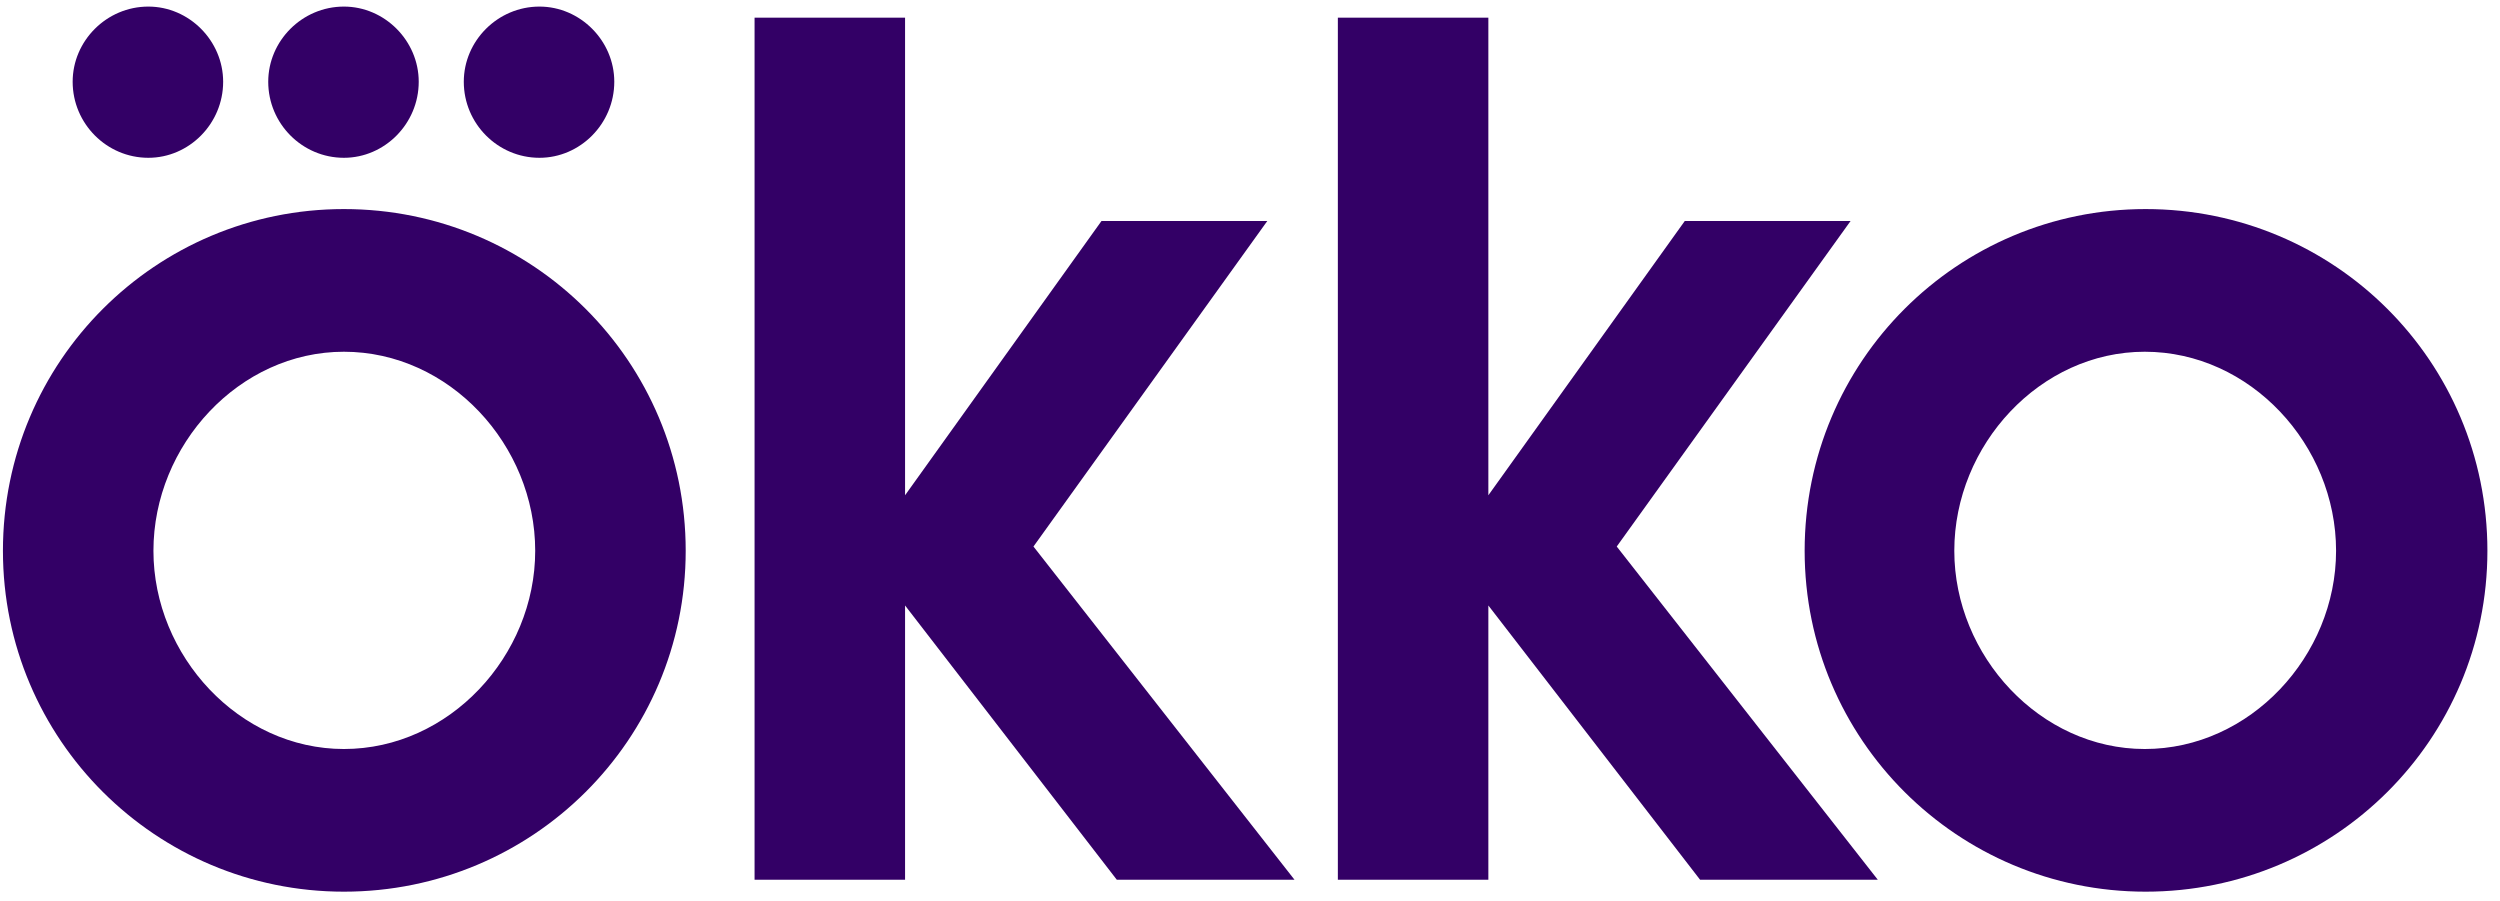 <?xml version="1.0" encoding="UTF-8"?> <svg xmlns="http://www.w3.org/2000/svg" width="161" height="58" viewBox="0 0 161 58" fill="none"><g clip-path="url(#clip0_3872_214577)"><path d="M22.147 13.464C10.046 13.464 0.189 23.257 0.189 35.471C0.189 47.631 10.046 57.424 22.147 57.424C34.303 57.424 44.159 47.631 44.159 35.471C44.159 23.257 34.303 13.464 22.147 13.464ZM22.147 48.236C15.412 48.236 9.881 42.239 9.881 35.471C9.881 28.649 15.412 22.652 22.147 22.652C28.937 22.652 34.467 28.649 34.467 35.471C34.467 42.239 28.937 48.236 22.147 48.236Z" fill="#330066"></path><path d="M9.553 10.162C12.181 10.162 14.371 7.962 14.371 5.266C14.371 2.625 12.181 0.424 9.553 0.424C6.87 0.424 4.679 2.625 4.679 5.266C4.679 7.962 6.87 10.162 9.553 10.162Z" fill="#330066"></path><path d="M34.741 10.162C37.369 10.162 39.56 7.962 39.56 5.266C39.56 2.625 37.369 0.424 34.741 0.424C32.058 0.424 29.868 2.625 29.868 5.266C29.868 7.962 32.058 10.162 34.741 10.162Z" fill="#330066"></path><path d="M22.147 10.162C24.775 10.162 26.966 7.962 26.966 5.266C26.966 2.625 24.775 0.424 22.147 0.424C19.464 0.424 17.274 2.625 17.274 5.266C17.274 7.962 19.464 10.162 22.147 10.162Z" fill="#330066"></path><path d="M119.176 14.234H108.499L95.85 31.895V1.139H86.158V56.654H95.85V38.993L109.484 56.654H120.929L104.118 35.196L119.176 14.234Z" fill="#330066"></path><path d="M81.613 14.234H70.935L58.286 31.895V1.139H48.594V56.654H58.286V38.993L71.921 56.654H83.365L66.555 35.196L81.613 14.234Z" fill="#330066"></path><path d="M138.177 13.464C126.076 13.464 116.219 23.257 116.219 35.471C116.219 47.631 126.076 57.424 138.177 57.424C150.333 57.424 160.189 47.631 160.189 35.471C160.189 23.257 150.333 13.464 138.177 13.464ZM138.122 48.236C131.387 48.236 125.857 42.239 125.857 35.471C125.857 28.649 131.387 22.652 138.122 22.652C144.912 22.652 150.443 28.649 150.443 35.471C150.443 42.239 144.912 48.236 138.122 48.236Z" fill="#330066"></path></g><defs><clipPath id="clip0_3872_214577"><rect width="160" height="57" fill="white" transform="translate(0.189 0.424)"></rect></clipPath></defs></svg> 
